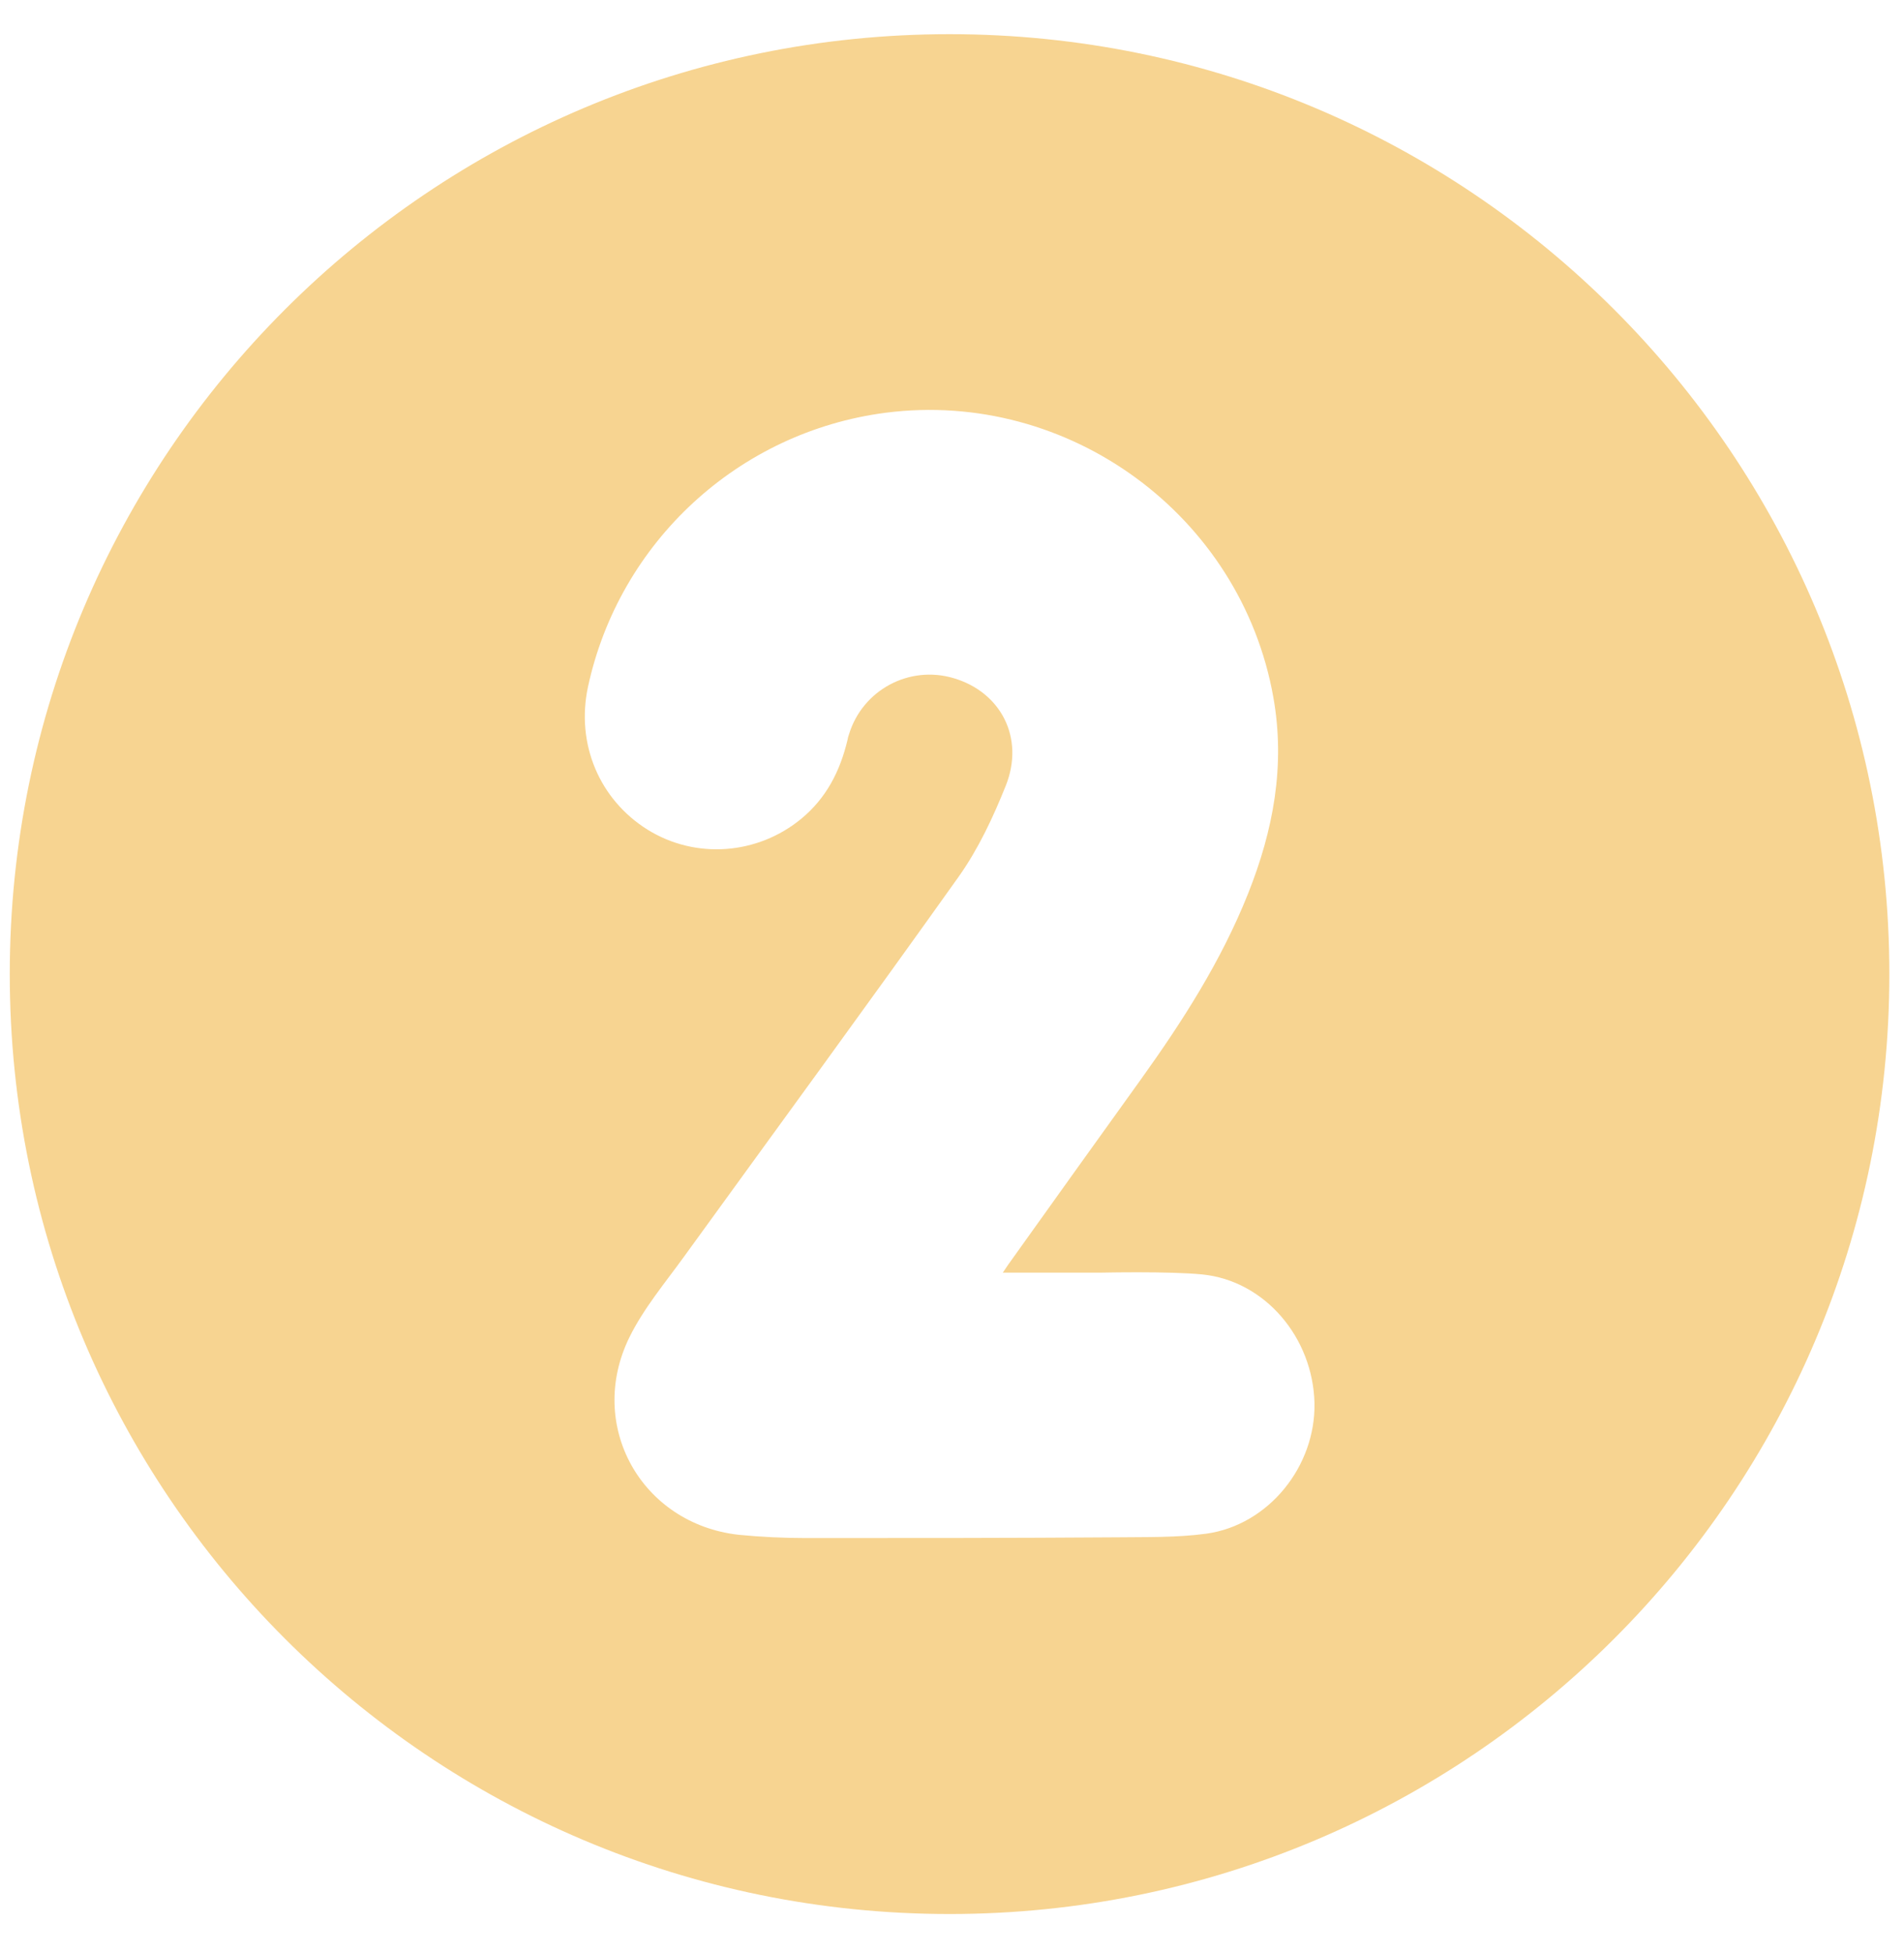 <svg width="39" height="40" viewBox="0 0 39 40" fill="none" xmlns="http://www.w3.org/2000/svg">
<path d="M19.45 0.7C8.818 0.7 0.2 9.318 0.2 19.95C0.2 30.583 8.818 39.2 19.45 39.2C30.083 39.2 38.7 30.583 38.7 19.95C38.7 9.318 30.083 0.7 19.45 0.7ZM24.714 31.41C24.105 31.493 23.473 31.478 22.857 31.485C20.744 31.5 18.631 31.5 16.51 31.5C16.051 31.5 15.585 31.478 15.127 31.433C13.134 31.207 12.006 29.192 12.893 27.387C13.186 26.793 13.623 26.274 14.014 25.733C15.893 23.139 17.788 20.552 19.646 17.942C20.044 17.378 20.345 16.732 20.601 16.093C20.992 15.115 20.503 14.175 19.533 13.889C18.623 13.619 17.668 14.13 17.39 15.04C17.375 15.078 17.367 15.115 17.36 15.153C17.209 15.792 16.924 16.348 16.412 16.769C15.518 17.506 14.254 17.604 13.269 16.995C12.277 16.378 11.795 15.235 12.043 14.07C12.683 11.1 15.127 8.844 18.142 8.453C21.894 7.972 25.421 10.558 26.082 14.28C26.331 15.679 26.082 17.003 25.564 18.303C25.015 19.68 24.225 20.913 23.368 22.108C22.458 23.372 21.556 24.635 20.653 25.898C20.616 25.951 20.586 25.996 20.541 26.064H22.578C22.578 26.064 23.947 26.034 24.624 26.101C25.91 26.229 26.895 27.395 26.925 28.741C26.947 30.034 25.985 31.23 24.714 31.41Z" fill="#F7D491"/>
</svg>
